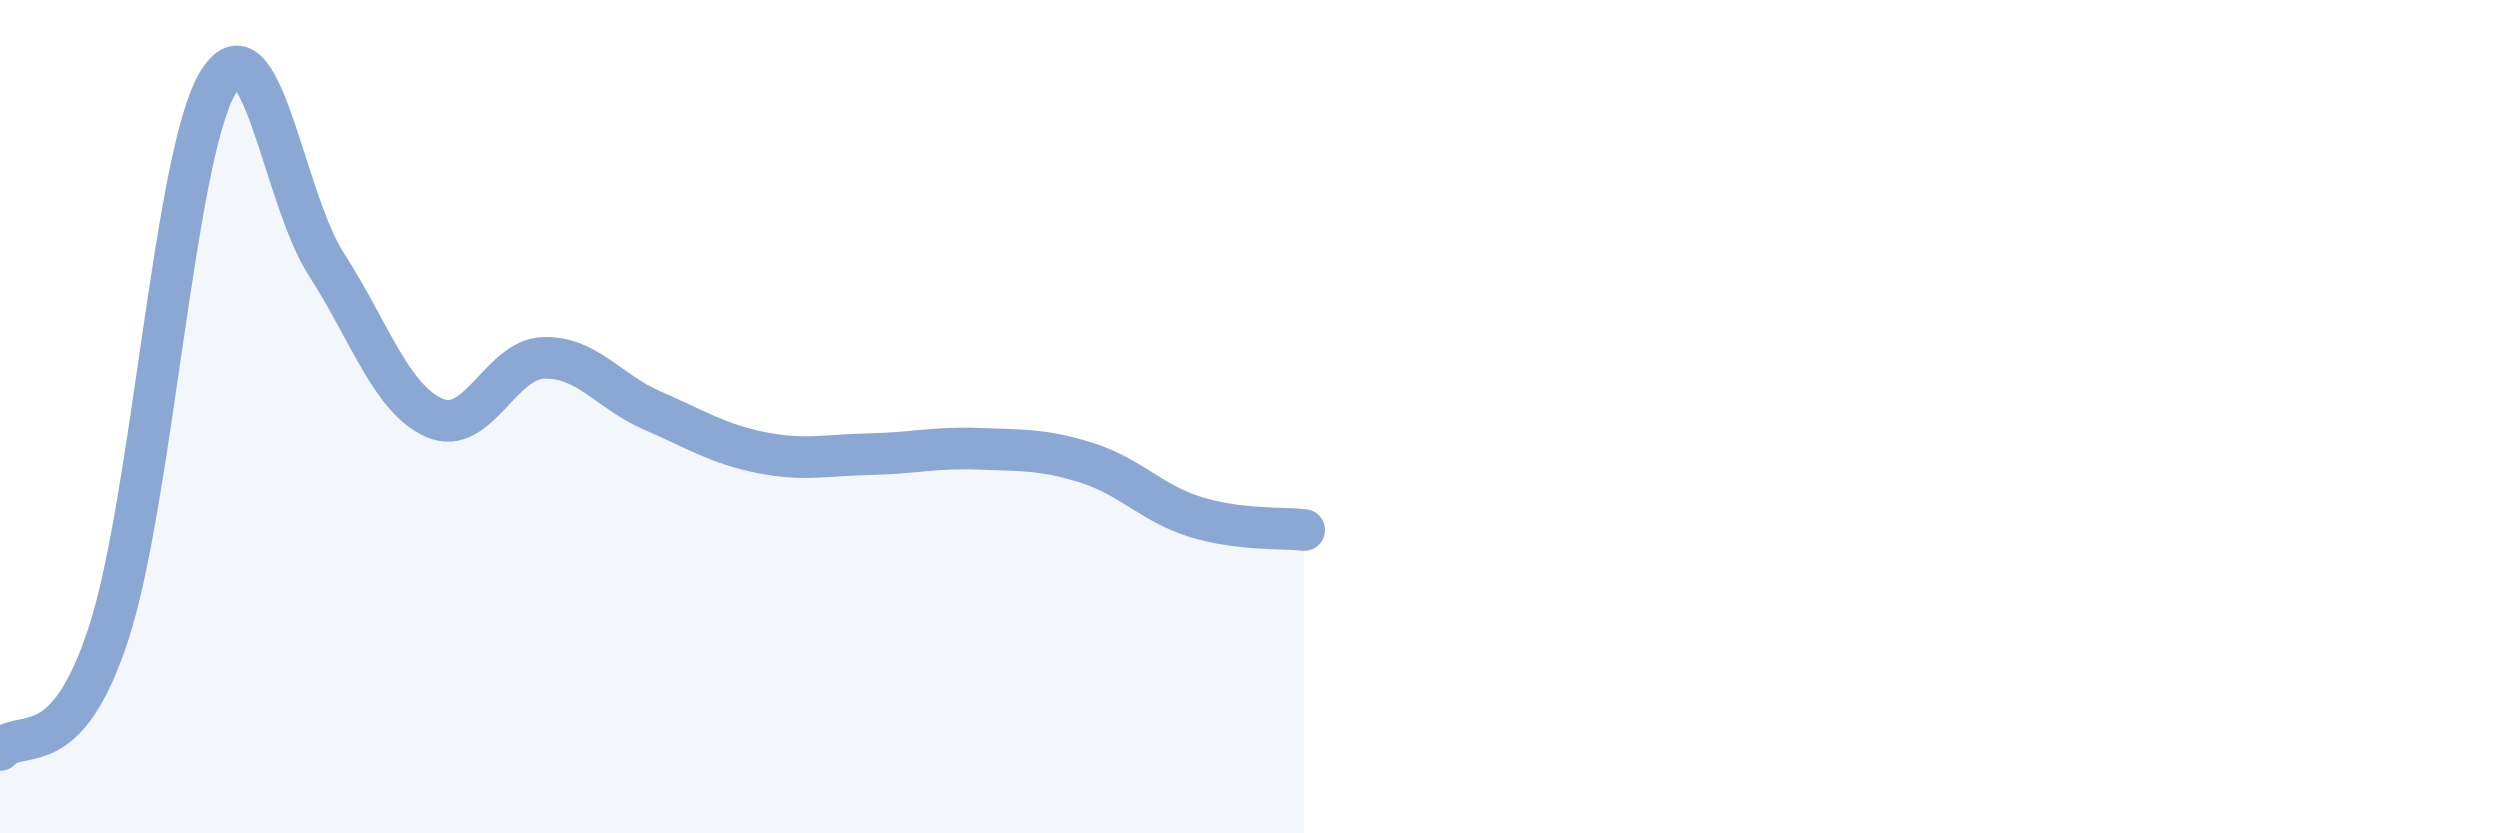 
    <svg width="60" height="20" viewBox="0 0 60 20" xmlns="http://www.w3.org/2000/svg">
      <path
        d="M 0,18 C 0.52,17.44 1.57,18.39 2.61,15.19 C 3.65,11.99 4.18,3.77 5.22,2 C 6.26,0.23 6.79,4.73 7.83,6.34 C 8.87,7.95 9.39,9.58 10.43,10.03 C 11.47,10.48 12,8.63 13.04,8.59 C 14.08,8.55 14.61,9.4 15.65,9.85 C 16.69,10.3 17.22,10.65 18.26,10.86 C 19.3,11.07 19.83,10.92 20.87,10.9 C 21.91,10.88 22.44,10.73 23.48,10.77 C 24.52,10.81 25.05,10.78 26.09,11.11 C 27.13,11.44 27.66,12.09 28.7,12.41 C 29.74,12.73 30.78,12.66 31.3,12.72L31.3 20L0 20Z"
        fill="#8ba7d3"
        opacity="0.1"
        stroke-linecap="round"
        stroke-linejoin="round"
      />
      <path
        d="M 0,18 C 0.52,17.44 1.57,18.39 2.61,15.19 C 3.65,11.99 4.18,3.77 5.22,2 C 6.26,0.23 6.79,4.73 7.83,6.34 C 8.87,7.95 9.39,9.58 10.43,10.03 C 11.47,10.48 12,8.63 13.04,8.59 C 14.08,8.55 14.61,9.4 15.65,9.85 C 16.69,10.3 17.22,10.65 18.26,10.86 C 19.3,11.07 19.83,10.92 20.87,10.9 C 21.91,10.88 22.44,10.73 23.48,10.77 C 24.52,10.81 25.05,10.78 26.09,11.11 C 27.13,11.44 27.66,12.09 28.7,12.41 C 29.74,12.73 30.78,12.66 31.3,12.72"
        stroke="#8ba7d3"
        stroke-width="1"
        fill="none"
        stroke-linecap="round"
        stroke-linejoin="round"
      />
    </svg>
  